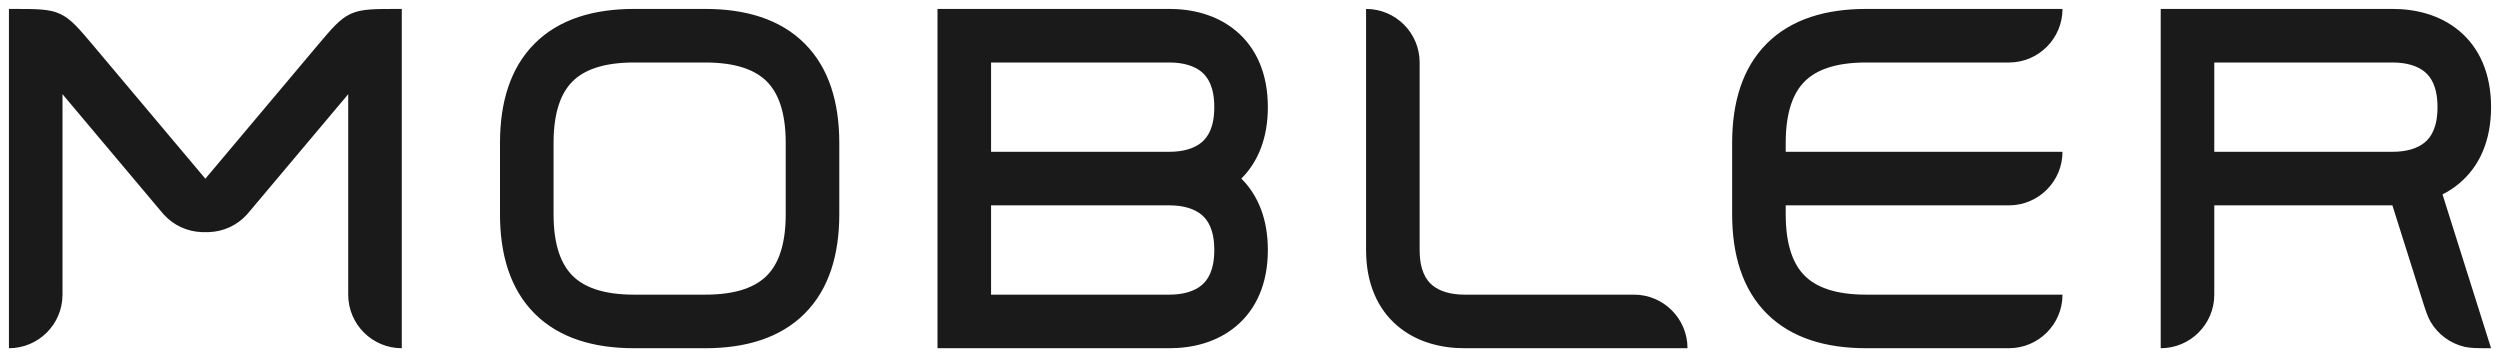 <svg width="140" height="20" viewBox="0 0 140 20" fill="none" xmlns="http://www.w3.org/2000/svg">
<path fill-rule="evenodd" clip-rule="evenodd" d="M0.707 0.5H0.5V19.5C2.157 19.5 3.5 18.157 3.5 16.5V5.275L9.034 11.852C9.1 11.93 9.132 11.969 9.165 12.005C9.711 12.613 10.482 12.972 11.3 12.998C11.348 13 11.399 13 11.5 13C11.601 13 11.652 13 11.7 12.998C12.518 12.972 13.289 12.613 13.835 12.005C13.868 11.969 13.9 11.93 13.966 11.852L19.5 5.275V16.5C19.5 18.157 20.843 19.5 22.5 19.5V0.5H22.293C20.919 0.5 20.232 0.5 19.63 0.78C19.028 1.06 18.586 1.586 17.702 2.637L11.5 10.008L5.298 2.637C4.414 1.586 3.972 1.06 3.37 0.78C2.768 0.5 2.081 0.5 0.707 0.5ZM139.5 19.5L136.78 10.886C137.104 10.723 137.417 10.522 137.71 10.277C138.862 9.317 139.5 7.861 139.5 6C139.5 4.139 138.862 2.683 137.71 1.723C136.606 0.803 135.223 0.5 134 0.5H121V19.5C122.657 19.5 124 18.157 124 16.5V11.5H133.974L135.597 16.639C135.827 17.369 135.942 17.735 136.12 18.033C136.536 18.734 137.22 19.235 138.013 19.421C138.351 19.5 138.734 19.5 139.5 19.5ZM124 8.5H134C134.777 8.5 135.394 8.303 135.79 7.973C136.138 7.683 136.5 7.139 136.5 6C136.5 4.861 136.138 4.317 135.79 4.027C135.394 3.697 134.777 3.5 134 3.5H124V8.5ZM101.061 4.561C100.441 5.18 100 6.231 100 8V8.5H115.5C115.5 10.157 114.157 11.5 112.5 11.5H100V12C100 13.769 100.441 14.82 101.061 15.439C101.68 16.059 102.731 16.5 104.5 16.5L115.5 16.5C115.5 18.157 114.157 19.5 112.5 19.5H104.5C102.269 19.5 100.32 18.941 98.939 17.561C97.559 16.18 97 14.231 97 12V8C97 5.769 97.559 3.82 98.939 2.439C100.32 1.059 102.269 0.5 104.5 0.5H115.5C115.5 2.157 114.157 3.5 112.5 3.5H104.5C102.731 3.5 101.68 3.941 101.061 4.561ZM32.061 4.561C31.441 5.18 31 6.231 31 8V12C31 13.769 31.441 14.82 32.061 15.439C32.68 16.059 33.731 16.5 35.5 16.5H39.5C41.269 16.5 42.32 16.059 42.939 15.439C43.559 14.82 44 13.769 44 12V8C44 6.231 43.559 5.18 42.939 4.561C42.32 3.941 41.269 3.5 39.5 3.5H35.5C33.731 3.5 32.68 3.941 32.061 4.561ZM29.939 2.439C31.32 1.059 33.269 0.5 35.5 0.5H39.5C41.731 0.5 43.68 1.059 45.061 2.439C46.441 3.82 47 5.769 47 8V12C47 14.231 46.441 16.18 45.061 17.561C43.68 18.941 41.731 19.5 39.5 19.5H35.5C33.269 19.5 31.32 18.941 29.939 17.561C28.559 16.18 28 14.231 28 12V8C28 5.769 28.559 3.82 29.939 2.439ZM52.5 19.5V0.5H65.5C66.723 0.5 68.106 0.803 69.21 1.723C70.362 2.683 71 4.139 71 6C71 7.69 70.474 9.046 69.515 10C70.474 10.954 71 12.31 71 14C71 15.861 70.362 17.317 69.21 18.277C68.106 19.197 66.723 19.5 65.5 19.5H52.5ZM65.5 8.5C66.277 8.5 66.894 8.303 67.29 7.973C67.638 7.683 68 7.139 68 6C68 4.861 67.638 4.317 67.29 4.027C66.894 3.697 66.277 3.5 65.5 3.5H55.5V8.5H65.5ZM55.5 11.5H65.5C66.277 11.5 66.894 11.697 67.29 12.027C67.638 12.317 68 12.861 68 14C68 15.139 67.638 15.683 67.29 15.973C66.894 16.303 66.277 16.5 65.5 16.5H55.5V11.5ZM76.5 0.5C78.157 0.5 79.5 1.843 79.5 3.5V14C79.5 15.139 79.862 15.683 80.21 15.973C80.606 16.303 81.223 16.5 82 16.5H91.5C93.157 16.5 94.5 17.843 94.5 19.5H82C80.777 19.5 79.394 19.197 78.29 18.277C77.138 17.317 76.5 15.861 76.5 14V0.5Z" fill="#1A1A1A"/>
</svg>
